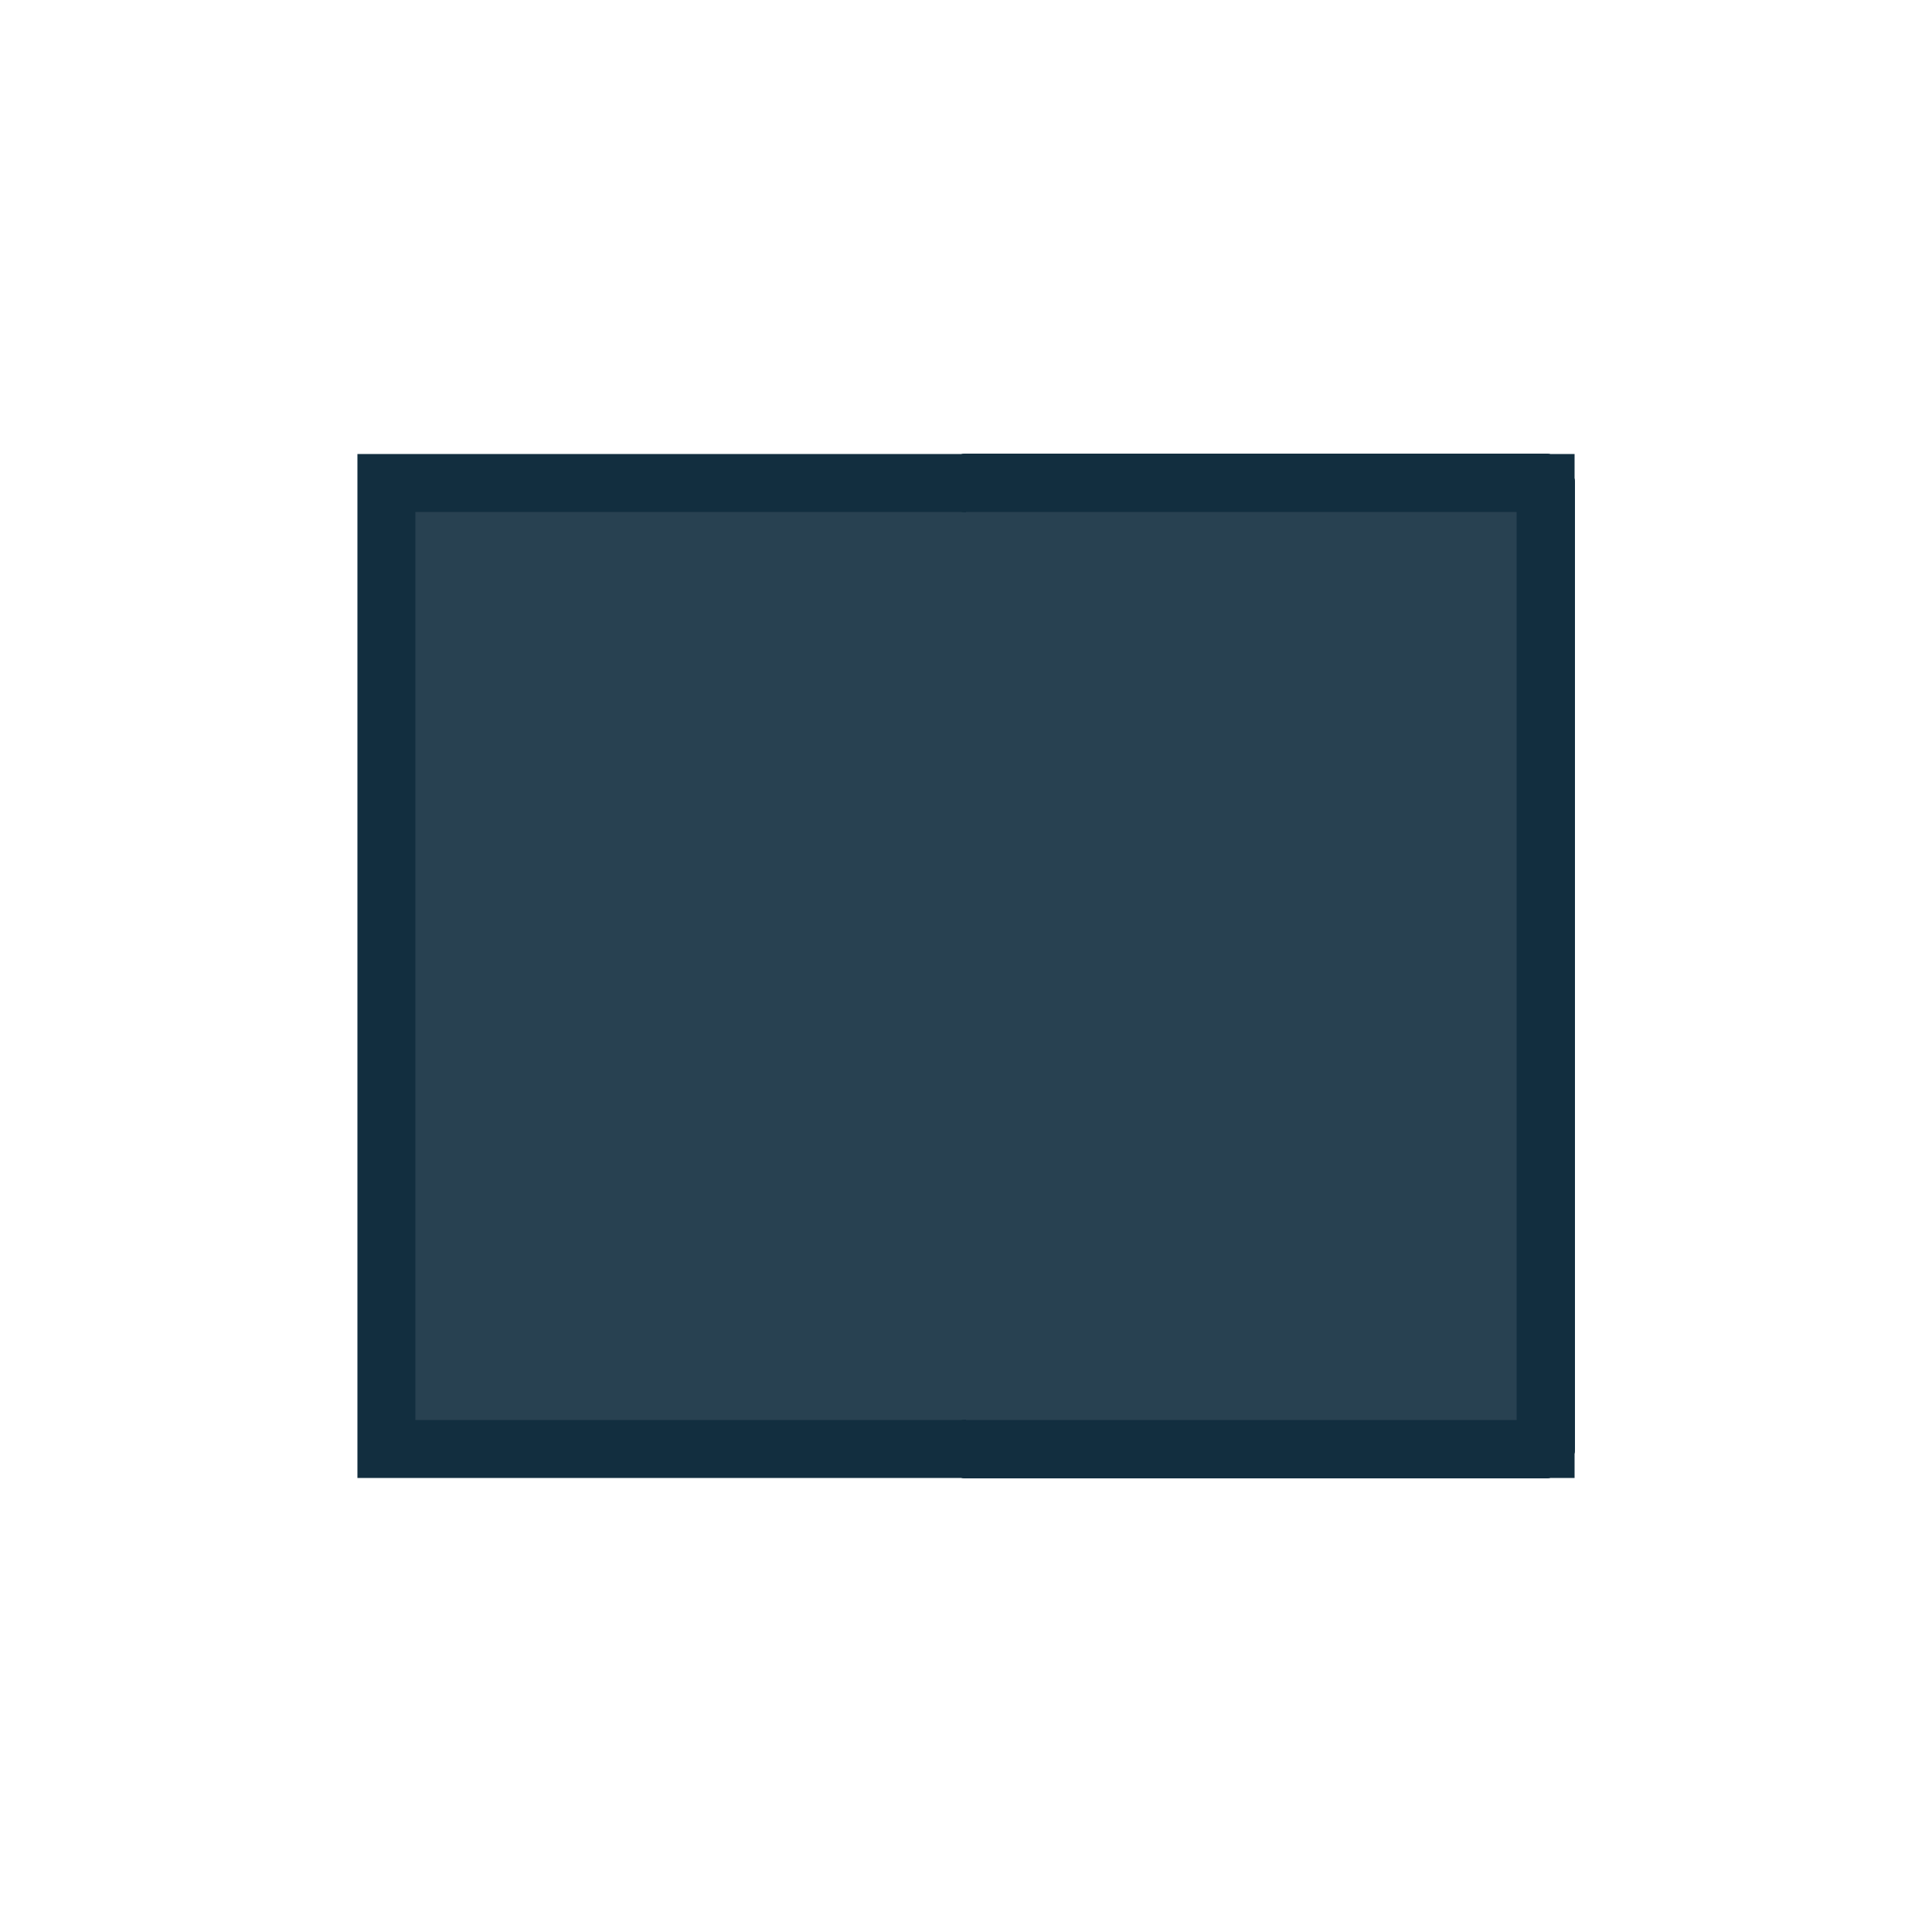 <svg xmlns="http://www.w3.org/2000/svg" xmlns:xlink="http://www.w3.org/1999/xlink" style="margin: auto; background: transparent; display: block;" width="200px" height="200px" viewBox="0 0 100 100" preserveAspectRatio="xMidYMid">
<path d="M20 25L80 25L80 75L20 75Z" fill="#284151" stroke="#122e3f" stroke-width="3"></path><path d="M50 25L80 25L80 75L50 75" fill="#284151" stroke="#122e3f" stroke-width="3" stroke-linejoin="round" stroke-linecap="round">
  <animate attributeName="d" dur="1s" repeatCount="indefinite" begin="0s" keyTimes="0;0.5;0.501;1" values="M50 25L80 25L80 75L50 75;M50 25L50 20L50 80L50 75;M50 25L80 25L80 75L50 75;M50 25L80 25L80 75L50 75"></animate>
  <animate attributeName="opacity" dur="1s" repeatCount="indefinite" begin="0s" keyTimes="0;0.5;0.5;1" values="1;1;0;0"></animate>
</path><path d="M50 25L80 25L80 75L50 75" fill="#284151" stroke="#122e3f" stroke-width="3" stroke-linejoin="round" stroke-linecap="round">
  <animate attributeName="d" dur="1s" repeatCount="indefinite" begin="-0.166s" keyTimes="0;0.5;0.501;1" values="M50 25L80 25L80 75L50 75;M50 25L50 20L50 80L50 75;M50 25L80 25L80 75L50 75;M50 25L80 25L80 75L50 75"></animate>
  <animate attributeName="opacity" dur="1s" repeatCount="indefinite" begin="-0.166s" keyTimes="0;0.5;0.5;1" values="1;1;0;0"></animate>
</path><path d="M50 25L80 25L80 75L50 75" fill="#284151" stroke="#122e3f" stroke-width="3" stroke-linejoin="round" stroke-linecap="round">
  <animate attributeName="d" dur="1s" repeatCount="indefinite" begin="-0.33s" keyTimes="0;0.5;0.501;1" values="M50 25L80 25L80 75L50 75;M50 25L50 20L50 80L50 75;M50 25L80 25L80 75L50 75;M50 25L80 25L80 75L50 75"></animate>
  <animate attributeName="opacity" dur="1s" repeatCount="indefinite" begin="-0.33s" keyTimes="0;0.5;0.5;1" values="1;1;0;0"></animate>
</path><path d="M50 25L80 25L80 75L50 75" fill="#284151" stroke="#122e3f" stroke-width="3" stroke-linejoin="round" stroke-linecap="round">
  <animate attributeName="d" dur="1s" repeatCount="indefinite" begin="-0.33s" keyTimes="0;0.499;0.5;1" values="M50 25L20 25L20 75L50 75;M50 25L20 25L20 75L50 75;M50 25L50 20L50 80L50 75;M50 25L20 25L20 75L50 75"></animate>
  <animate attributeName="opacity" dur="1s" repeatCount="indefinite" begin="-0.33s" keyTimes="0;0.5;0.5;1" values="0;0;1;1"></animate>
</path><path d="M50 25L80 25L80 75L50 75" fill="#284151" stroke="#122e3f" stroke-width="3" stroke-linejoin="round" stroke-linecap="round">
  <animate attributeName="d" dur="1s" repeatCount="indefinite" begin="-0.166s" keyTimes="0;0.499;0.5;1" values="M50 25L20 25L20 75L50 75;M50 25L20 25L20 75L50 75;M50 25L50 20L50 80L50 75;M50 25L20 25L20 75L50 75"></animate>
  <animate attributeName="opacity" dur="1s" repeatCount="indefinite" begin="-0.166s" keyTimes="0;0.5;0.5;1" values="0;0;1;1"></animate>
</path><path d="M50 25L80 25L80 75L50 75" fill="#284151" stroke="#122e3f" stroke-width="3" stroke-linejoin="round" stroke-linecap="round">
  <animate attributeName="d" dur="1s" repeatCount="indefinite" begin="0s" keyTimes="0;0.499;0.5;1" values="M50 25L20 25L20 75L50 75;M50 25L20 25L20 75L50 75;M50 25L50 20L50 80L50 75;M50 25L20 25L20 75L50 75"></animate>
  <animate attributeName="opacity" dur="1s" repeatCount="indefinite" begin="0s" keyTimes="0;0.5;0.5;1" values="0;0;1;1"></animate>
</path>
</svg>